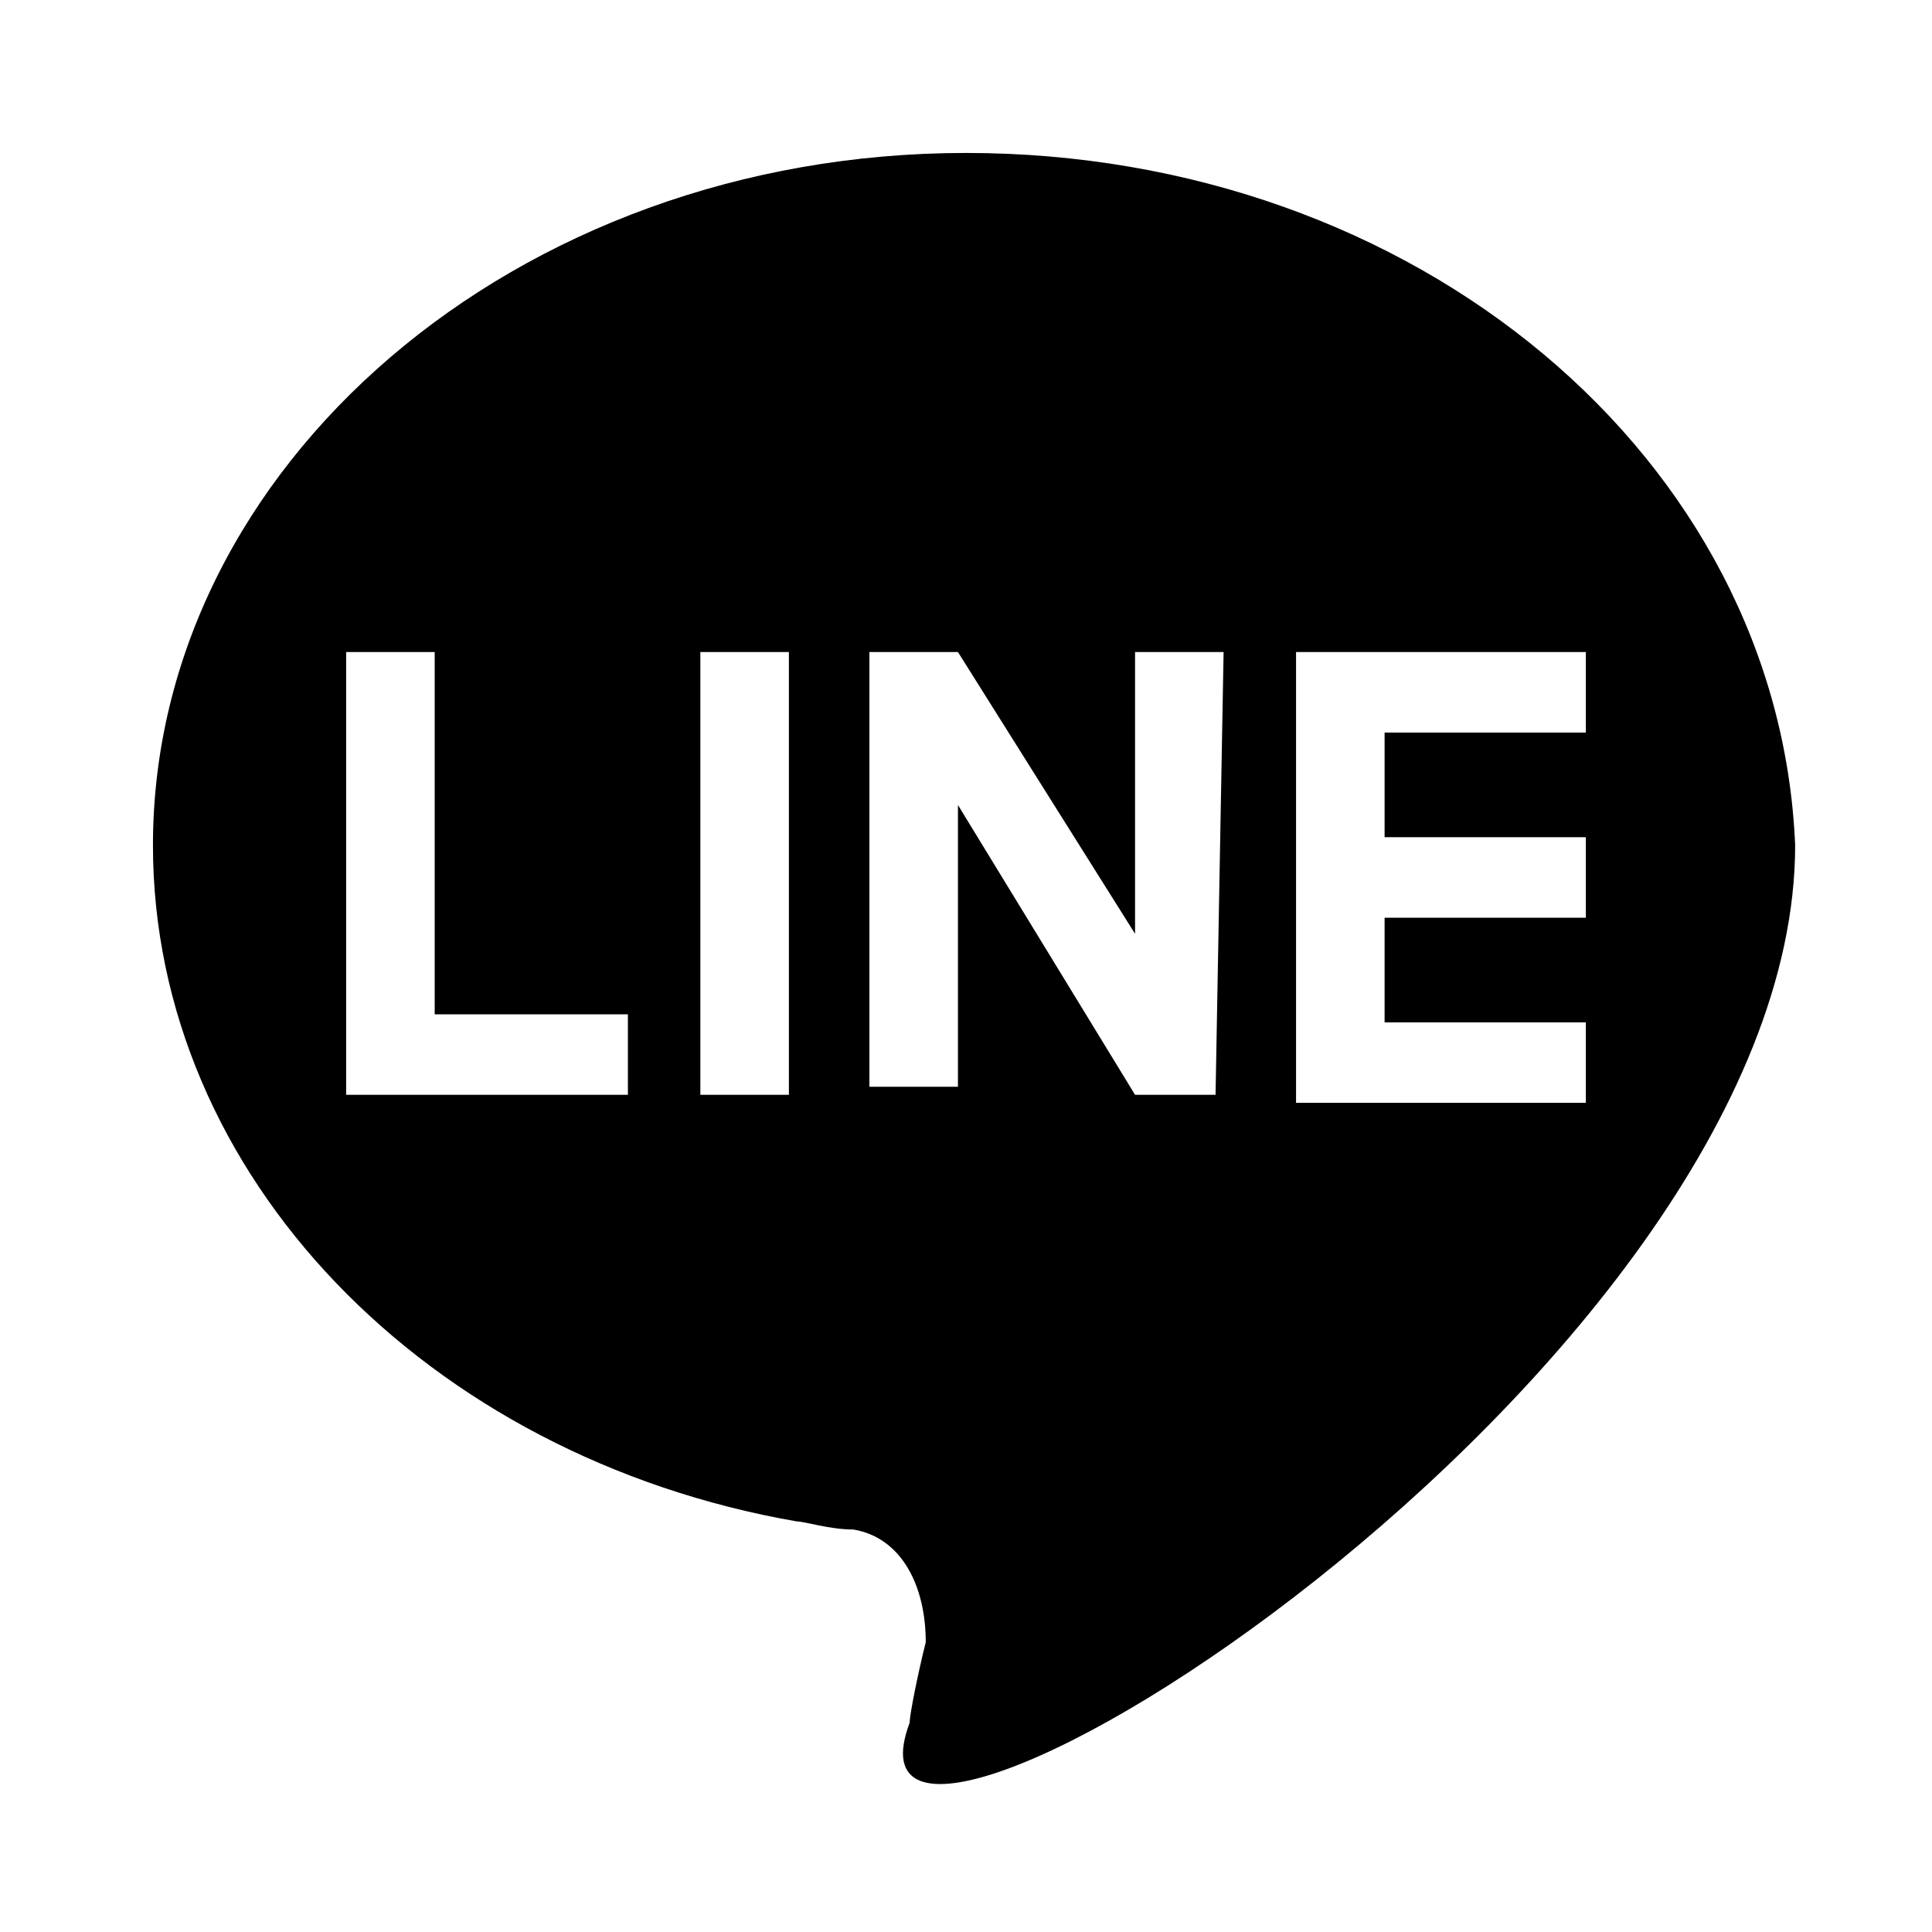 <?xml version="1.0" encoding="utf-8"?>
<!-- Generator: Adobe Illustrator 28.0.0, SVG Export Plug-In . SVG Version: 6.00 Build 0)  -->
<svg version="1.1" id="Layer_1" xmlns="http://www.w3.org/2000/svg" xmlns:xlink="http://www.w3.org/1999/xlink" x="0px" y="0px"
	 viewBox="0 0 24 24" style="enable-background:new 0 0 24 24;" xml:space="preserve">
<path d="M12,1.9c-5.6,0-10.1,3.9-10.1,8.6c0,4.1,3.4,7.6,8,8.4c0.1,0,0.4,0.1,0.7,0.1c0.6,0.1,0.9,0.7,0.9,1.4
	c-0.1,0.4-0.2,0.9-0.2,1c-1.2,3.2,11-4.3,11-10.9C22.1,5.7,17.6,1.9,12,1.9z M7.8,13.6H4.3V8.1h1.1v4.5h2.4V13.6z M9.8,13.6H8.7V8.1
	h1.1V13.6z M15.1,13.6h-1L11.9,10v3.5h-1.1V8.1h1.1l2.2,3.5V8.1h1.1L15.1,13.6z M19.7,9.1h-2.5v1.3h2.5v1h-2.5v1.3h2.5v1h-3.6V8.1
	h3.6V9.1z"/>
</svg>
